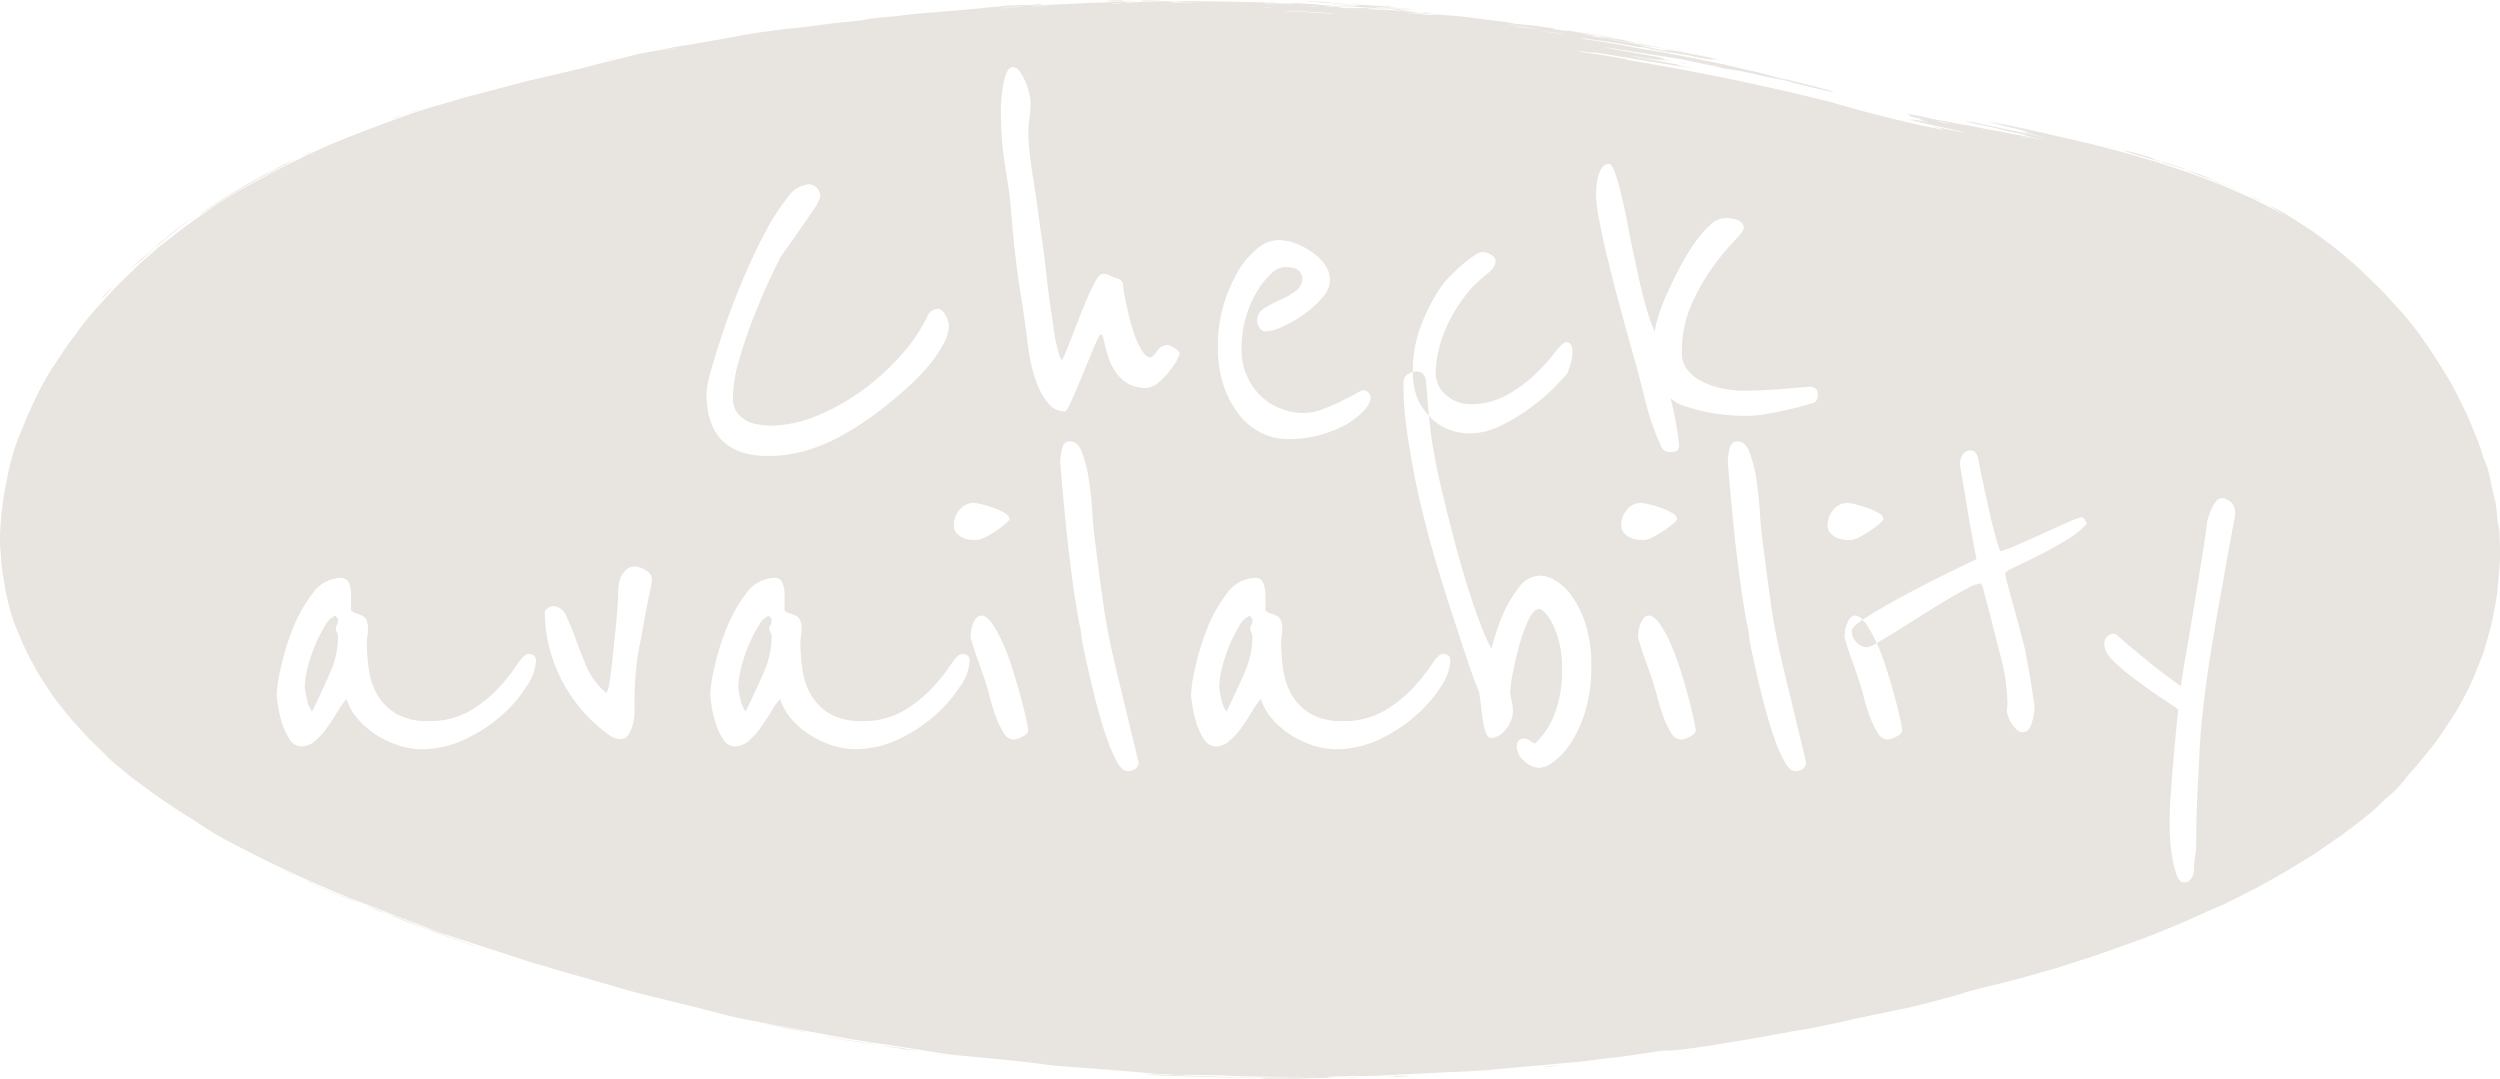<svg xmlns="http://www.w3.org/2000/svg" xmlns:xlink="http://www.w3.org/1999/xlink" width="138.805" height="59.893" viewBox="0 0 138.805 59.893">
  <defs>
    <clipPath id="clip-path">
      <rect id="Rectangle_121" data-name="Rectangle 121" width="138.805" height="59.893" transform="translate(0 0)" fill="#e8e5e0"/>
    </clipPath>
  </defs>
  <g id="Group_135" data-name="Group 135" transform="translate(4 10)">
    <g id="Group_134" data-name="Group 134" transform="translate(-4 -10)" clip-path="url(#clip-path)">
      <path id="Path_2879" data-name="Path 2879" d="M42.841,34.431a.166.166,0,0,0-.063-.141.134.134,0,0,1-.063-.109,1.075,1.075,0,0,0-.579.532,7.685,7.685,0,0,0-.564,1.1,8.193,8.193,0,0,0-.421,1.268,4.6,4.6,0,0,0-.158,1.048,3.4,3.4,0,0,0,.126.72,1.489,1.489,0,0,0,.282.657q.531-1.095.986-2.129a5.035,5.035,0,0,0,.454-2.034.462.462,0,0,0-.063-.234.416.416,0,0,1-.063-.2.383.383,0,0,1,.063-.219.444.444,0,0,0,.063-.251" fill="#e8e5e0"/>
      <path id="Path_2880" data-name="Path 2880" d="M138.78,29.722a2.435,2.435,0,0,0-.089-.671,1.271,1.271,0,0,1-.024-.157,1.816,1.816,0,0,1-.022-.214l0-.039c0-.03-.013-.188-.049-.483a1.931,1.931,0,0,0-.08-.414c-.063-.245-.137-.571-.241-1.067a5.188,5.188,0,0,0-.344-1.169,1.459,1.459,0,0,1-.107-.3,12.679,12.679,0,0,0-.5-1.332,13.447,13.447,0,0,0-.562-1.28,18.023,18.023,0,0,0-1.106-2.041c-.57-.929-1.032-1.581-1.386-2.083-.227-.3-.356-.465-.564-.714-.3-.384-.682-.765-1.212-1.352-.345-.4-.727-.733-1.073-1.074-.2-.191-.4-.4-.613-.582a25.651,25.651,0,0,0-2.123-1.7l-.05-.036c-.512-.38-.962-.632-1.394-.919-.258-.164-.441-.283-.641-.386s-.519-.25-1.076-.546a5.468,5.468,0,0,0-.6-.3c-.027-.007.184.1.5.267a4.464,4.464,0,0,1,.9.5c.056.035.062.043.238.14s.333.211.23.153-.378-.2-.663-.353l-.974-.5-1.7-.753c-.971-.384-1.872-.724-2.869-1.041-.416-.143-.81-.276-1.253-.4-.66-.191-1.328-.39-2-.562-.482-.127-.981-.268-1.469-.377l-3.107-.714-.706-.15-1.145-.238c-.511-.109-.46-.09-.2-.026l.6.149-.715-.143c-.42-.085-.356-.065-.065,0l1.159.273c.677.153,1.113.277.86.237-.47-.07-.217,0,.82.262.114.028.166.043.117.035l-.365-.077c-.481-.114-.749-.164-1.057-.225L111.018,7.1l-1.642-.354c-.349-.073-.438-.085-.16-.02.514.119.36.093.122.051-.154-.026-.27-.042-.066.009l.677.145c.59.118.913.193,1.172.264.165.044.4.1.791.176l.456.1c.187.044.186.049.128.041-.258-.033-.12,0,.749.207.1.024.253.062.17.044l-.946-.189c-.491-.1-.588-.121-.476-.086.06.018-.037,0-.221-.036l-.45-.1-.428-.1c-.2-.04-.045,0-.033,0s.347.091.017.027l-1.525-.3c-.258-.054-.5-.1-.313-.053.243.063-.03.011-.4-.069-.3-.063-.611-.13-.673-.135-.179-.018-.746-.125-1.732-.36-.173-.04-.386-.09-.422-.093s.164.044.3.077c.479.118.547.143.12.05-.291-.064-.335-.07-.307-.055.078.039.108.068.1.086s-.04.013.584.162c.321.077.246.064.115.039-.32-.06,0,.032-.162.008l.138.036c.432.107.348.1.264.087l-.393-.064c-.1-.012-.587-.115-.4-.06.3.087.084.05-.232-.01-.088-.017-.128-.023-.041,0l.334.081,1.681.378c.69.149.9.206,1.1.26.233.062-.1,0-.481-.081l-.9-.186c-.415-.087-.456-.089-.232-.03.359.094.478.137.439.146-.019,0,.066.032-.548-.107a3.124,3.124,0,0,0-.4-.077l.51.114-.16-.027c-1.9-.428-3.762-.882-5.552-1.419-3.721-.937-7.505-1.712-11.332-2.348-.035-.014-.125-.037.073-.01.089.012.028,0-.131-.03-.615-.112-1.13-.208-1.741-.292-.38-.056-.778-.113-.812-.129s-.218-.057.4.024c.27.036.523.066.352.034-.4-.076.051-.01.573.067l2.211.366,1.731.281a2.527,2.527,0,0,0,.265.04,3.238,3.238,0,0,1,.5.072c.19.034.218.031-.046-.022-.809-.151-.535-.108-.537-.119s-.038-.026-.208-.06L92,3.374l-.8-.141c-.308-.055-.524-.1-.584-.116a2.178,2.178,0,0,1,.408.057l.915.146c.309.052.244.036.046,0-.11-.021-.313-.057-.3-.059.328.054,1.157.2.241.027-.171-.033.006-.005.077,0l.306.043c.121.011.237.024.793.12.357.062.492.075.559.082a1.454,1.454,0,0,0-.25-.051,4.764,4.764,0,0,1-1.091-.213l-.091-.023c-.14-.032-.108-.034.034-.016.294.037.168.007-.52-.118l-1.28-.227-1.222-.224c-.225-.038-.036-.034.385.037l2.635.417c.5.08,1.215.191,1.521.263l.816.173.369.078c.814.181.818.182,1.183.236.316.046.708.123,1.4.275l.521.117,1.247.259c.164.052.415.12.785.212.548.138,1.672.4,1.719.394a2.45,2.45,0,0,0-.6-.193c-.177-.049-.3-.09-.763-.2l-1.02-.255c-.147-.039-.248-.061-.35-.081-.343-.067-.551-.124-.707-.17-.229-.064-.482-.149-1.053-.269L96.32,3.723c-.358-.086-.65-.161-1.611-.352L93,3.029l-.787-.14c-.547-.08-1.232-.207-1.678-.29-.763-.15-1.574-.279-2.334-.393a3,3,0,0,1-.456-.082,4.191,4.191,0,0,1,.564.062c.613.09,1.105.142,1.662.242l.651.115a2.636,2.636,0,0,0,.479.077c.025-.008.538.084.808.127l.469.084c.316.073.69.129,1.076.189L93.9,3.1a8.317,8.317,0,0,0,1.289.223,2.844,2.844,0,0,0-.658-.17,6.911,6.911,0,0,0,.948.167,3.793,3.793,0,0,0-.444-.1l-.477-.092-.865-.17c-.606-.11-.033-.021-.506-.109.3.071-1.466-.233-.425-.028.027,0,.018.006-.018,0a1.578,1.578,0,0,0-.359-.035,2.7,2.7,0,0,1-.307-.048l-1.017-.216.112.014c.285.04.278.032-.12-.045-.3-.056-.18-.041.108.006l2.216.362c.112.016.43.076.3.045l-.482-.086-.369-.06c-.3-.046-.524-.084-.767-.135l-.521-.1-.43-.076c-.191-.03-.178-.023-.086,0,.287.062-.073,0-.4-.053l-.585-.1-.7-.117c-.195-.036.167.007.4.048a4.529,4.529,0,0,0,.691.1l.142.022c.3.045.358.039.031-.024-.274-.053-.152-.044-.551-.114-.417-.072-.317-.043-.6-.084-.575-.074-.826-.1-.383-.021.062.011.11.021-.01.006l-.236-.035c-.194-.038-.683-.119-.374-.086.358.039-.036-.03-.2-.055-.721-.112-.377-.071-.108-.041.108.012.112.008.116,0l-.764-.115c-.223-.035-.374-.057-.411-.055a3.531,3.531,0,0,1-.451-.053c-.334-.05-.413-.069-.381-.072.014,0,.188.02-.084-.022s-.877-.13-.738-.119c.207.018.57.088.927.135.015-.009-.422-.071-.7-.114-.312-.048-.384-.052-.523-.063l-1.219-.114c.475.04-.115-.033-.105-.039.039-.021-.968-.132-1.477-.2-.474-.055-1.13-.154-1.772-.2L80.115.828c-.241-.031-.5-.057-1.036-.1A5.56,5.56,0,0,1,78.3.653c-.009,0,.055,0-.129-.019L77,.544c-.269-.018-.234-.01-.037.013.094.011.242.029.009.01L76.106.51c-.421-.033-.052-.023-.074-.034s.261.011.459.023a2.619,2.619,0,0,0,.419.015c.054,0,.229.011,0-.012A3.03,3.03,0,0,0,76.5.483L76.325.475a7.148,7.148,0,0,0-.81-.027,3.617,3.617,0,0,0-.389.007c.022.007-.252,0-.544-.019s-.188-.019-.2-.025.073-.017-.219-.035A2.769,2.769,0,0,1,73.5.311l.719.05.531.026c.148,0,.077,0-.09-.016L74.4.349c-.494-.038-1.259-.084-1.393-.11C72.474.206,72.3.194,72.285.184a3.388,3.388,0,0,0-.459,0,2.12,2.12,0,0,1-.3.01l-.32,0c-.2-.007-.3-.014-.333-.02s.018-.008-.018-.013a3.835,3.835,0,0,0-.391-.02L68.808.1,68.286.09,66.511.067c-.545-.007-.937,0-1,.009a.909.909,0,0,1-.188.017L65,.1c-.18,0-.247-.006-.189-.01L65.151.07c.1-.005-.041-.011-.28-.008-.608.005-1.31.016-1.5.043l-.7.039a1.647,1.647,0,0,1-.243,0,2.091,2.091,0,0,1,.4-.039c.175-.008.35-.015.188-.017L62.4.1l-.725.022L60.449.166l-3.118.14c-.122,0-.288.007.036-.011.616-.034.561-.039.493-.045s-.131-.008-.113-.018l-.454.035c-.184.012-.517.03-.473.021.161-.029-.8.025-1.041.026.087.024.087.014-.892.095l-.336.036c-.274.035-.812.082-1.319.124l-1.41.119c-.606.047-1.3.1-1.824.182-.165.022-.367.041-.484.049-.211.013-.61.055-.976.1-.336.041-.882.1-.459.073.126-.01.05,0-.129.025l-1.057.113c-.328.024-.65.061-1.261.144-.581.078-1.345.177-1.557.19-.234.015-.766.083-1.405.167l-.776.11c-.393.056-.556.09-.747.128-.4.08-.844.164-1.609.29l-.364.064c-.62.117-.66.124-1.276.213-.173.026-.3.046-.616.111l-1.136.224a10.318,10.318,0,0,0-1.413.31c.01,0,.028,0-.029.013-.63.133-.52.132-.969.23-.466.105-.727.179-.927.235-.408.116-1.546.378-2.791.668l-.851.2-2.06.544c-.389.108-.607.166-.736.193-.169.036-.49.116-1.054.29-.491.149-1.06.318-1.159.337l-.287.087c-.7.208-1.366.447-2,.68-.975.356-1.87.7-2.664,1.014l-.821.334-1.149.514c-.147.064-.3.132-.356.168-.157.087-.4.208-.714.355l-.473.234-1.436.772-.19.1a27.491,27.491,0,0,0-2.611,1.6l-.933.665c-.572.4-1.18.9-1.691,1.29l-.155.134c-.413.369-.912.78-1.246,1.132l-.714.688c-.373.384-.7.721-1.15,1.215-.133.162-.206.241-.242.278-.125.126-.406.465-.669.792-.181.244-.372.5-.569.772-.421.522-.839,1.221-1.179,1.706a17.123,17.123,0,0,0-1.083,2.009c-.177.4-.363.77-.555,1.283-.146.377-.278.652-.372.943a13.2,13.2,0,0,0-.4,1.391c-.015.08-.038.2-.063.326A19.009,19.009,0,0,0,0,29.7a8.022,8.022,0,0,0,.039,1.02A9.927,9.927,0,0,0,.17,31.954c.047.29.078.486.112.695a13.362,13.362,0,0,0,.5,1.92c.139.336.27.656.405.983a16.147,16.147,0,0,0,.752,1.507c.284.548.668,1.053.961,1.537.088.131.32.42.427.555.413.544.864,1.054,1.34,1.566l.291.317c.564.531.822.79.97.948a5.909,5.909,0,0,0,.595.535l.833.685c.268.2.524.384.954.7.474.368,1,.693,1.5,1.038l1.225.775c.181.127.464.31.639.417.2.129.536.321,1.018.586.777.4,1.516.787,2.475,1.252l.312.151c1.278.61,2.617,1.194,3.816,1.69l.759.291c.343.126.809.3,1.2.46.413.17.659.262,1.015.392l.744.277c.343.127.62.236.8.314.108.046.3.127.525.206l2.042.666,1.961.637c.543.179,1.065.355,1.5.481.318.085.566.154.8.232l.589.171,2.613.749,1.036.3.578.157,2.171.535.329.079.975.243,1.148.3.188.046c.856.221,1.814.379,2.609.538l2.761.515c.917.172,1.412.268,2.08.37l.56.092.383.058c.408.046.929.13,1.489.223l.338.052,1.616.254c.359.071,1.1.152,1.476.184l2.216.21c.529.048,1.63.175,2.072.237.281.039.62.088,1.061.116l2.623.2,2.187.18c.387.034.714.069,1.191.079a5.437,5.437,0,0,0,.929.014.479.479,0,0,1,.1,0l1.648.033c.41.01.495.02.653.03l.387.014,1.207.03.779.015,1.2,0,1.208,0a4.417,4.417,0,0,0,.909-.025c-.04-.006.045-.011.3-.015.441-.007.9-.019,1.3-.01h.446c.68-.013,1.439-.07,2.168-.1l1.548-.077c1.151-.058,2.269-.08,3.367-.2l1.1-.1,1.436-.123,2.013-.186.493-.05c.5-.07.869-.127,1.564-.195l.652-.083,1.221-.182.548-.079a2.5,2.5,0,0,1,.314-.029,2.863,2.863,0,0,0,.378-.031c.528-.063.426-.045.087.007-.28.042-.315.055-.1.034l.849-.106,1.16-.164,2.028-.329c.431-.071,1.279-.217,1.667-.3l1.122-.2c.386-.066.726-.113,1.082-.191.68-.138,1.384-.273,2.116-.449l.828-.177,2.44-.509.46-.111c1.091-.276,2.114-.554,2.488-.675.3-.1.813-.237,1.575-.421,1.14-.262,2.507-.663,3.584-.971l.129-.041c.811-.261,1.718-.534,2.517-.825l1.067-.373,1.246-.458c.747-.272,1.519-.616,2.155-.877l1.592-.713c.182-.083.359-.158.378-.16.062-.007.5-.225,1.037-.5.954-.464,1.938-1.027,2.838-1.547l1.425-.88,1.39-.964c.267-.193.457-.352.481-.358s.36-.266.679-.516l.481-.384c.351-.3.433-.388.529-.485s.219-.219.519-.48a5.018,5.018,0,0,0,.607-.589c.271-.3.47-.515.293-.345-.1.1-.063.051.112-.14s.288-.317-.017,0c-.216.223-.132.127.017-.036.2-.23.487-.5.675-.752.4-.506.81-.962,1.152-1.481l.662-.991a15.91,15.91,0,0,0,.915-1.639c.3-.582.5-1.2.77-1.823.149-.436.313-1.037.446-1.548.057-.189.089-.394.116-.515.07-.378.21-.991.273-1.56.06-.819.147-1.526.136-1.732.012-.173,0-.679-.021-1.3M107.67,6.762c-.107-.032.142.015-.1-.046-.091-.023.032,0,.167.03l.348.079c.463.116.348.1-.42-.063m-8.6-2.334a1.857,1.857,0,0,1,.222.056c-.041,0-.216-.043-.43-.093-.1-.023-.17-.043-.17-.043s.185.035.378.08m-3.76-.766a1.883,1.883,0,0,1,.271.062,3.657,3.657,0,0,1-.362-.064c-.176-.036-.284-.065-.284-.065s.146.021.375.067M29.241,38.109a7.5,7.5,0,0,1-1.393,1.612,8.442,8.442,0,0,1-2.035,1.331,5.576,5.576,0,0,1-2.41.547,4.151,4.151,0,0,1-1.19-.187,5.3,5.3,0,0,1-1.221-.548,4.757,4.757,0,0,1-1.064-.876,3.28,3.28,0,0,1-.688-1.174,3.482,3.482,0,0,0-.454.626c-.177.292-.371.59-.579.892a4.173,4.173,0,0,1-.689.782,1.173,1.173,0,0,1-.782.329.778.778,0,0,1-.673-.423,3.8,3.8,0,0,1-.423-.938,6.236,6.236,0,0,1-.219-.986c-.042-.313-.062-.491-.062-.533a8.556,8.556,0,0,1,.218-1.424,13.846,13.846,0,0,1,.658-2.175,8.048,8.048,0,0,1,1.111-2,1.961,1.961,0,0,1,1.581-.877.437.437,0,0,1,.454.3,1.693,1.693,0,0,1,.11.579V33.9a.9.9,0,0,0,.328.172,1.411,1.411,0,0,1,.313.125.54.54,0,0,1,.219.234,1.2,1.2,0,0,1,.078.5,2.283,2.283,0,0,1-.031.392,1.836,1.836,0,0,0-.032.328,10.152,10.152,0,0,0,.125,1.6,3.773,3.773,0,0,0,.5,1.392,2.958,2.958,0,0,0,1.034,1,3.405,3.405,0,0,0,1.753.392,4.421,4.421,0,0,0,2.332-.579,7.215,7.215,0,0,0,1.595-1.283,10.133,10.133,0,0,0,1.018-1.285q.375-.578.626-.578a.36.36,0,0,1,.407.407,2.813,2.813,0,0,1-.516,1.392m6.807-5.086q-.156.722-.313,1.628-.094.532-.3,1.58a18.135,18.135,0,0,0-.2,3.178c0,.042-.006.151-.016.328a2.671,2.671,0,0,1-.1.548,1.781,1.781,0,0,1-.234.517.528.528,0,0,1-.47.234,1.1,1.1,0,0,1-.626-.25,8.532,8.532,0,0,1-1.439-1.315,8.38,8.38,0,0,1-1.127-1.643,8.5,8.5,0,0,1-.72-1.862,7.812,7.812,0,0,1-.251-1.972c0-.083.058-.162.173-.235a.563.563,0,0,1,.266-.11.814.814,0,0,1,.735.532,11.551,11.551,0,0,1,.532,1.284q.266.751.626,1.581a3.79,3.79,0,0,0,1.08,1.424,1.2,1.2,0,0,0,.156-.47c.042-.23.074-.427.094-.6.021-.145.052-.433.1-.86s.088-.882.141-1.362.093-.939.125-1.378.046-.74.046-.907a3.578,3.578,0,0,1,.032-.438,1.429,1.429,0,0,1,.14-.47,1.192,1.192,0,0,1,.3-.375.759.759,0,0,1,.5-.157,1.384,1.384,0,0,1,.532.2.613.613,0,0,1,.375.548,7.907,7.907,0,0,1-.156.813m.809-30.2.283-.081.322-.066c.128-.023.209-.033.165-.024l-.77.171M85.482,1.7l.7.094c.25.034.62.082.708.1a5.122,5.122,0,0,1-.581-.068l-.6-.085-.347-.053c-.066-.013-.021-.011.126.009m-.275-.116c.106.019.2.037-.069.01L83.92,1.469l.459.023a3.014,3.014,0,0,1,.39.034l.438.056m-.88-.18c.139.016.29.037.263.036-.109,0-.569-.058-.891-.092.1,0,.194.006.628.056M78.555.731l.4.016.9.065.6.058c.17.017.2.023-.014.007A5.666,5.666,0,0,0,79.45.828a2.29,2.29,0,0,1-.481-.034c-.286-.03-.839-.066-.9-.085-.031-.01.315.014.486.022M73.063.339a1.287,1.287,0,0,1,.179.015,1.5,1.5,0,0,1-.266,0A1.066,1.066,0,0,1,72.77.338a1.48,1.48,0,0,1,.293,0M72,.624c.57.013,1.134.068,1.695.1.417.028.515.041.29.037s-.619-.028-.879-.049C72.741.683,72.4.656,71.852.645a4.332,4.332,0,0,1-.529-.031c.081-.007.288,0,.679.01M70.531.2c.379.011.279.018.459.027-.045.005-.265,0-.428-.006A2.787,2.787,0,0,1,70.167.2a2.66,2.66,0,0,1,.364,0M70.359.41a1.086,1.086,0,0,1,.251.015,2.152,2.152,0,0,1-.283,0,1.386,1.386,0,0,1-.216-.013,1.322,1.322,0,0,1,.248,0M67.927,16.964a8.147,8.147,0,0,1,.8-1.878,4.617,4.617,0,0,1,1.08-1.283,1.884,1.884,0,0,1,1.158-.47,2.762,2.762,0,0,1,1.018.2,4.126,4.126,0,0,1,.938.516,2.679,2.679,0,0,1,.673.7,1.46,1.46,0,0,1,.251.8,1.529,1.529,0,0,1-.423.971,5.413,5.413,0,0,1-1.017.923,6.947,6.947,0,0,1-1.19.689,2.5,2.5,0,0,1-.938.266.417.417,0,0,1-.329-.173.642.642,0,0,1-.141-.422.776.776,0,0,1,.392-.688,6.05,6.05,0,0,1,.86-.454,4.612,4.612,0,0,0,.861-.486.908.908,0,0,0,.391-.782.975.975,0,0,0-.156-.313q-.158-.251-.845-.25a1.173,1.173,0,0,0-.721.359,4.307,4.307,0,0,0-.782.971,6.139,6.139,0,0,0-.626,1.439,6.211,6.211,0,0,0-.25,1.8,3.539,3.539,0,0,0,.3,1.472,3.59,3.59,0,0,0,.766,1.111,3.357,3.357,0,0,0,1.1.7,3.427,3.427,0,0,0,1.283.25,2.925,2.925,0,0,0,1.018-.2q.547-.2,1.033-.438c.323-.157.605-.3.845-.439a1.456,1.456,0,0,1,.454-.2.323.323,0,0,1,.2.094.445.445,0,0,1,.173.376,1.151,1.151,0,0,1-.282.563,3.58,3.58,0,0,1-.408.406,4.173,4.173,0,0,1-.844.564,6.789,6.789,0,0,1-1.3.5,6.591,6.591,0,0,1-1.8.22,3.247,3.247,0,0,1-1.408-.329,3.573,3.573,0,0,1-1.221-.971,5.273,5.273,0,0,1-.877-1.6,6.612,6.612,0,0,1-.344-2.238,8.053,8.053,0,0,1,.313-2.285M61.909.176l.144,0c.086.005.289.007.059.02L61.878.2c-.247,0-.117-.012.031-.024M58,.31a1.019,1.019,0,0,1,.2,0,4.31,4.31,0,0,1-.5.039c-.193.01-.5.028-.477.02.045-.011.567-.036.782-.054m-2.037.1h0l.029,0a1.33,1.33,0,0,0,.239-.03,2.732,2.732,0,0,1,.3-.022c.2-.01.238-.009.225,0-.043.013-.347.033-.761.056h-.025c.051.008.284,0-.016.032-.063-.007-.734.019.016-.032M39.507,20.47q.282-1,.72-2.286t1.033-2.691q.594-1.409,1.221-2.582a12.083,12.083,0,0,1,1.236-1.926,1.628,1.628,0,0,1,1.143-.751.617.617,0,0,1,.516.219.746.746,0,0,1,.172.47,3.025,3.025,0,0,1-.438.8q-.408.611-.845,1.237c-.042.062-.115.167-.22.312l-.312.439q-.187.251-.376.532-.125.219-.548,1.111t-.892,2.066q-.469,1.173-.844,2.441a7.912,7.912,0,0,0-.376,2.207,1.378,1.378,0,0,0,.234.845,1.529,1.529,0,0,0,.563.47,2.287,2.287,0,0,0,.689.2,5.076,5.076,0,0,0,.641.047,6.648,6.648,0,0,0,2.458-.517,11.874,11.874,0,0,0,2.489-1.361,13.431,13.431,0,0,0,2.19-1.956,9.582,9.582,0,0,0,1.566-2.3.636.636,0,0,1,.265-.281.656.656,0,0,1,.267-.063c.167,0,.312.114.437.344a1.261,1.261,0,0,1,.189.563,2.014,2.014,0,0,1-.236.909,6.44,6.44,0,0,1-.579.938,8.6,8.6,0,0,1-.751.893c-.271.281-.521.527-.751.735q-.844.751-1.737,1.424a15.963,15.963,0,0,1-1.847,1.2,10.053,10.053,0,0,1-1.987.846,7.428,7.428,0,0,1-2.16.312q-3.411,0-3.412-3.506a6.352,6.352,0,0,1,.282-1.345m13.8,17.639a7.5,7.5,0,0,1-1.393,1.612,8.422,8.422,0,0,1-2.035,1.331,5.573,5.573,0,0,1-2.41.547,4.151,4.151,0,0,1-1.19-.187,5.273,5.273,0,0,1-1.22-.548A4.762,4.762,0,0,1,44,39.988a3.28,3.28,0,0,1-.688-1.174,3.438,3.438,0,0,0-.453.626q-.267.438-.579.892a4.177,4.177,0,0,1-.69.782,1.173,1.173,0,0,1-.782.329.778.778,0,0,1-.673-.423,3.834,3.834,0,0,1-.423-.938,6.349,6.349,0,0,1-.219-.986c-.042-.313-.062-.491-.062-.533a8.483,8.483,0,0,1,.219-1.424,13.733,13.733,0,0,1,.657-2.175,8.048,8.048,0,0,1,1.111-2A1.962,1.962,0,0,1,43,32.084a.437.437,0,0,1,.454.3,1.669,1.669,0,0,1,.11.579V33.9a.9.9,0,0,0,.328.172,1.392,1.392,0,0,1,.313.125.54.54,0,0,1,.219.234,1.2,1.2,0,0,1,.078.5,2.187,2.187,0,0,1-.031.392,1.928,1.928,0,0,0-.031.328,10.151,10.151,0,0,0,.125,1.6,3.773,3.773,0,0,0,.5,1.392,2.955,2.955,0,0,0,1.033,1,3.405,3.405,0,0,0,1.753.392,4.421,4.421,0,0,0,2.332-.579,7.221,7.221,0,0,0,1.6-1.283,10.207,10.207,0,0,0,1.017-1.285q.375-.578.626-.578a.36.36,0,0,1,.407.407,2.8,2.8,0,0,1-.516,1.392m.156-8.247a1.1,1.1,0,0,1-.36-.266.646.646,0,0,1-.157-.454,1.311,1.311,0,0,1,.314-.83.992.992,0,0,1,.813-.39A2.487,2.487,0,0,1,54.5,28a6.217,6.217,0,0,1,.673.2,3.727,3.727,0,0,1,.61.282c.177.1.266.219.266.344,0,.042-.073.125-.219.25a5.945,5.945,0,0,1-.516.392,5.426,5.426,0,0,1-.611.36,1.218,1.218,0,0,1-.5.156c-.084,0-.193,0-.328-.016a1.165,1.165,0,0,1-.407-.109m3.286,11.049a1.313,1.313,0,0,1-.484.156.693.693,0,0,1-.564-.406,4.82,4.82,0,0,1-.438-.94c-.125-.354-.231-.693-.314-1.017s-.145-.547-.187-.673c-.063-.208-.147-.458-.25-.751s-.2-.573-.3-.845-.172-.511-.234-.719a3.175,3.175,0,0,1-.094-.345,1.926,1.926,0,0,1,.172-.814q.171-.376.423-.376c.187,0,.385.147.594.439a6.39,6.39,0,0,1,.611,1.111,14.387,14.387,0,0,1,.547,1.471q.25.8.438,1.5t.3,1.222a5.167,5.167,0,0,1,.109.61c0,.145-.109.27-.329.375m6.277,1.784a.771.771,0,0,1-.439.125c-.187,0-.381-.177-.579-.532a8.433,8.433,0,0,1-.579-1.346q-.282-.813-.532-1.768t-.439-1.785c-.125-.552-.223-1.016-.3-1.392s-.109-.584-.109-.626a5,5,0,0,0-.109-.657c-.075-.355-.168-.909-.283-1.66s-.24-1.726-.376-2.926-.276-2.687-.422-4.46a3.621,3.621,0,0,1,.094-.72c.063-.292.208-.438.439-.438q.438,0,.673.594a7.2,7.2,0,0,1,.375,1.471q.141.877.2,1.831t.156,1.675q.125,1,.234,1.815t.22,1.613c.072.532.167,1.09.281,1.674s.256,1.232.423,1.941l1.252,5.195a.42.42,0,0,1-.187.376M65.346,20a4.386,4.386,0,0,1-.454.657,4.137,4.137,0,0,1-.61.61,1.03,1.03,0,0,1-.642.267,1.912,1.912,0,0,1-1.065-.267,2.266,2.266,0,0,1-.672-.672,3.29,3.29,0,0,1-.408-.892q-.139-.484-.234-.924c-.042-.145-.084-.219-.125-.219-.062,0-.188.225-.376.673s-.392.94-.61,1.471-.428,1.023-.626,1.472-.329.672-.392.672a1.184,1.184,0,0,1-.954-.485,3.868,3.868,0,0,1-.626-1.127,8.031,8.031,0,0,1-.36-1.314q-.125-.674-.157-1.049-.093-.844-.407-2.817T56.1,11.267c-.042-.4-.089-.755-.141-1.08s-.109-.683-.172-1.08-.115-.844-.156-1.345-.063-1.117-.063-1.847c0-.042.01-.177.031-.407s.053-.48.095-.751a2.757,2.757,0,0,1,.2-.72c.094-.209.2-.314.329-.314a.516.516,0,0,1,.406.267,3.064,3.064,0,0,1,.329.61,3.637,3.637,0,0,1,.2.658,2.618,2.618,0,0,1,.063.438,5.719,5.719,0,0,1-.063.876,4.936,4.936,0,0,0-.062.751,11.431,11.431,0,0,0,.078,1.19q.078.72.2,1.471t.22,1.455q.093.705.156,1.143,0,.031.063.438t.14,1.017q.08.611.158,1.315c.051.469.109.929.171,1.377s.12.845.172,1.19.089.59.11.735a1.074,1.074,0,0,0,.047.267c.032.114.063.245.094.39a3.641,3.641,0,0,0,.11.408.7.7,0,0,0,.156.281q.188-.375.485-1.158t.626-1.6q.328-.815.626-1.425c.2-.406.37-.61.517-.61a.781.781,0,0,1,.407.094,1.489,1.489,0,0,0,.406.157c.209.083.314.193.314.328a2.247,2.247,0,0,0,.062.485c.041.251.11.579.2.987s.2.8.329,1.189a4.529,4.529,0,0,0,.438.985q.25.408.5.408.125,0,.345-.329a.759.759,0,0,1,.594-.36.613.613,0,0,1,.219.078,1.852,1.852,0,0,1,.314.2c.1.106.156.168.156.189a1.443,1.443,0,0,1-.172.375M65.826.134c-.072.006-.243.007-.477.006-.275,0-.36-.007-.333-.013l.171-.019.162,0c.135.015.464.013.824.009l.509,0c.189.007-.18.007-.347.01l-.509.011M80.01,38.109a7.5,7.5,0,0,1-1.393,1.612,8.422,8.422,0,0,1-2.035,1.331,5.573,5.573,0,0,1-2.41.547,4.145,4.145,0,0,1-1.189-.187,5.279,5.279,0,0,1-1.221-.548,4.757,4.757,0,0,1-1.064-.876,3.282,3.282,0,0,1-.689-1.174,3.487,3.487,0,0,0-.453.626q-.267.438-.579.892a4.177,4.177,0,0,1-.69.782,1.171,1.171,0,0,1-.782.329.779.779,0,0,1-.673-.423,3.871,3.871,0,0,1-.423-.938,6.342,6.342,0,0,1-.218-.986c-.042-.313-.063-.491-.063-.533a8.483,8.483,0,0,1,.219-1.424A13.733,13.733,0,0,1,67,34.964a8.019,8.019,0,0,1,1.112-2,1.959,1.959,0,0,1,1.581-.877.439.439,0,0,1,.454.3,1.691,1.691,0,0,1,.109.579V33.9a.91.91,0,0,0,.328.172,1.419,1.419,0,0,1,.314.125.538.538,0,0,1,.218.234,1.2,1.2,0,0,1,.079.5,2.18,2.18,0,0,1-.032.392,1.928,1.928,0,0,0-.031.328,10.151,10.151,0,0,0,.125,1.6,3.773,3.773,0,0,0,.5,1.392,2.964,2.964,0,0,0,1.033,1,3.41,3.41,0,0,0,1.753.392,4.42,4.42,0,0,0,2.332-.579,7.221,7.221,0,0,0,1.6-1.283,10.116,10.116,0,0,0,1.017-1.285q.375-.578.626-.578a.36.36,0,0,1,.408.407,2.807,2.807,0,0,1-.517,1.392m8.013,1.362a6.86,6.86,0,0,1-.8,1.769,3.981,3.981,0,0,1-.955,1.048,1.514,1.514,0,0,1-.8.345,1.216,1.216,0,0,1-.846-.392,1.08,1.08,0,0,1-.406-.735c0-.333.135-.5.406-.5a.553.553,0,0,1,.314.109,2.155,2.155,0,0,0,.281.173,4.293,4.293,0,0,0,1.018-1.441A6.7,6.7,0,0,0,86.724,37a5.291,5.291,0,0,0-.517-2.348,2.4,2.4,0,0,0-.423-.626c-.146-.146-.25-.22-.312-.22q-.313,0-.61.626a8.545,8.545,0,0,0-.517,1.425q-.219.8-.36,1.565a7.045,7.045,0,0,0-.141,1.049c.021.125.042.24.063.344s.042.209.062.313a1.6,1.6,0,0,1-.375,1.377,1.1,1.1,0,0,1-.783.469c-.125,0-.225-.087-.3-.265a3,3,0,0,1-.173-.673c-.042-.272-.078-.553-.109-.846s-.068-.552-.11-.782q-.25-.564-.657-1.784t-.86-2.613q-.455-1.393-.846-2.708t-.579-2.1q-.438-1.691-.673-2.958t-.376-2.223c-.094-.636-.15-1.183-.172-1.643s-.031-.845-.031-1.159a.5.5,0,0,1,.235-.437.915.915,0,0,1,.282-.129,7.086,7.086,0,0,1,.5-2.69,10.334,10.334,0,0,1,1-1.941,4.085,4.085,0,0,1,.579-.7q.358-.36.7-.658a5.529,5.529,0,0,1,.641-.484,1,1,0,0,1,.423-.189.917.917,0,0,1,.517.157c.156.1.234.208.234.313a.651.651,0,0,1-.14.423,2.708,2.708,0,0,1-.392.375q-.25.2-.6.532a5.989,5.989,0,0,0-.719.861,7.765,7.765,0,0,0-1.112,2.112,6.111,6.111,0,0,0-.36,1.894,1.577,1.577,0,0,0,.61,1.3,2.018,2.018,0,0,0,1.269.484,4.15,4.15,0,0,0,2.112-.532A7.608,7.608,0,0,0,85.3,20.721a12.329,12.329,0,0,0,1.064-1.19Q86.77,19,86.957,19q.345,0,.345.532a2.326,2.326,0,0,1-.094.642,4.841,4.841,0,0,1-.187.548c-.042.062-.236.276-.579.641A11.2,11.2,0,0,1,85.157,22.5a10.621,10.621,0,0,1-1.72,1.08,4.037,4.037,0,0,1-1.831.485,3.309,3.309,0,0,1-1.08-.187,2.94,2.94,0,0,1-1.018-.611c-.062-.056-.112-.127-.17-.189.027.264.056.544.093.864.042.356.12.845.234,1.471s.266,1.326.454,2.1.391,1.582.611,2.426.448,1.655.688,2.426.48,1.481.72,2.128a11.478,11.478,0,0,0,.673,1.534,12.26,12.26,0,0,1,.688-2.034,7.043,7.043,0,0,1,.846-1.394,1.5,1.5,0,0,1,1.221-.641,1.741,1.741,0,0,1,.751.251,2.979,2.979,0,0,1,.924.844,5.519,5.519,0,0,1,.782,1.566A7.5,7.5,0,0,1,88.351,37a8.43,8.43,0,0,1-.328,2.472M112.355,7.605a2.638,2.638,0,0,1,.326.082.841.841,0,0,1-.159-.029,2.859,2.859,0,0,1-.33-.082.65.65,0,0,1,.163.029M90.527,29.862a1.109,1.109,0,0,1-.361-.266.65.65,0,0,1-.156-.454,1.311,1.311,0,0,1,.314-.83.992.992,0,0,1,.813-.39A2.521,2.521,0,0,1,91.56,28a6.286,6.286,0,0,1,.673.2,3.807,3.807,0,0,1,.61.282c.177.1.266.219.266.344,0,.042-.074.125-.219.25a5.972,5.972,0,0,1-.517.392,5.414,5.414,0,0,1-.61.36,1.218,1.218,0,0,1-.5.156c-.084,0-.193,0-.328-.016a1.154,1.154,0,0,1-.407-.109m3.286,11.049a1.311,1.311,0,0,1-.485.156.691.691,0,0,1-.563-.406,4.821,4.821,0,0,1-.439-.94q-.187-.531-.313-1.017t-.188-.673c-.062-.208-.146-.458-.25-.751s-.2-.573-.3-.845-.172-.511-.235-.719a3.479,3.479,0,0,1-.094-.345,1.926,1.926,0,0,1,.172-.814c.115-.251.255-.376.423-.376.188,0,.386.147.6.439a6.392,6.392,0,0,1,.61,1.111A14.156,14.156,0,0,1,93.3,37.2q.25.8.439,1.5t.3,1.222a5.165,5.165,0,0,1,.109.61c0,.145-.109.27-.329.375m6.276,1.784a.768.768,0,0,1-.438.125q-.282,0-.579-.532a8.428,8.428,0,0,1-.58-1.346q-.28-.813-.532-1.768t-.438-1.785q-.187-.828-.3-1.392c-.073-.376-.109-.584-.109-.626a5.081,5.081,0,0,0-.11-.657q-.111-.532-.282-1.66t-.376-2.926q-.2-1.8-.422-4.46a3.548,3.548,0,0,1,.094-.72q.093-.438.438-.438.438,0,.673.594a7.2,7.2,0,0,1,.375,1.471q.143.877.2,1.831t.156,1.675q.125,1,.235,1.815t.22,1.613c.072.532.167,1.09.281,1.674s.256,1.232.423,1.941l1.252,5.195a.421.421,0,0,1-.188.376m.766-20.457a.481.481,0,0,1-.313.172c-.187.062-.423.131-.7.2s-.59.146-.924.219-.673.136-1.016.187a6.305,6.305,0,0,1-.955.078c-.356,0-.746-.02-1.174-.062a9.106,9.106,0,0,1-1.236-.2,10.419,10.419,0,0,1-1.081-.313,1.661,1.661,0,0,1-.7-.423c.1.439.2.876.282,1.315s.146.876.188,1.314a.448.448,0,0,1-.078.267c-.053.073-.193.109-.423.109a.611.611,0,0,1-.3-.078.593.593,0,0,1-.234-.329q-.282-.625-.47-1.174t-.328-1.111q-.141-.562-.3-1.189t-.375-1.377q-.345-1.221-.721-2.614t-.688-2.661q-.313-1.268-.5-2.253a8.731,8.731,0,0,1-.188-1.393c0-.125.005-.292.016-.5a3.06,3.06,0,0,1,.094-.611,1.564,1.564,0,0,1,.22-.5.448.448,0,0,1,.39-.2c.105,0,.214.162.329.486a10.884,10.884,0,0,1,.313,1.064q.143.579.251,1.1c.072.343.109.526.109.548q.125.689.3,1.517T91,15.493q.188.844.408,1.612a8.448,8.448,0,0,0,.469,1.3,4.951,4.951,0,0,1,.219-.908,11.339,11.339,0,0,1,.5-1.283q.312-.688.7-1.424a12.213,12.213,0,0,1,.814-1.331,5.746,5.746,0,0,1,.845-.97,1.24,1.24,0,0,1,.8-.376,1.6,1.6,0,0,1,.829.156.451.451,0,0,1,.236.376q0,.188-.533.736A14,14,0,0,0,95.1,14.82a11.039,11.039,0,0,0-1.189,2.1,6.539,6.539,0,0,0-.533,2.677,1.474,1.474,0,0,0,.3.922,2.243,2.243,0,0,0,.782.642,4.639,4.639,0,0,0,1.1.392,5.387,5.387,0,0,0,1.2.14c.355,0,.74-.01,1.158-.031s.808-.047,1.173-.078.679-.058.94-.078.423-.032.485-.032a.457.457,0,0,1,.281.094.368.368,0,0,1,.126.313.758.758,0,0,1-.063.36m1.128,7.624a1.109,1.109,0,0,1-.361-.266.65.65,0,0,1-.156-.454,1.311,1.311,0,0,1,.314-.83.992.992,0,0,1,.813-.39,2.5,2.5,0,0,1,.423.078,6.286,6.286,0,0,1,.673.2,3.807,3.807,0,0,1,.61.282c.177.1.266.219.266.344,0,.042-.074.125-.219.25a5.972,5.972,0,0,1-.517.392,5.415,5.415,0,0,1-.61.36,1.218,1.218,0,0,1-.5.156c-.084,0-.193,0-.328-.016a1.153,1.153,0,0,1-.407-.109M114.706,30q-.751.453-1.5.829t-1.314.641c-.375.178-.564.3-.564.361a3.614,3.614,0,0,0,.126.563q.125.471.3,1.112t.361,1.33q.188.688.312,1.22c.042.209.094.481.156.814s.121.669.173,1,.1.632.141.892.062.4.062.422a3.256,3.256,0,0,1-.156.971q-.156.5-.5.5a.48.48,0,0,1-.345-.157,1.924,1.924,0,0,1-.281-.36,1.819,1.819,0,0,1-.187-.391,1,1,0,0,1-.064-.282,1.414,1.414,0,0,1,.017-.188,2.371,2.371,0,0,0,.015-.281,11.377,11.377,0,0,0-.188-1.722q-.063-.344-.25-1.064t-.376-1.471q-.219-.876-.5-1.909a1.467,1.467,0,0,0-.156-.439,1.959,1.959,0,0,0-.736.266q-.516.267-1.173.658t-1.377.845q-.722.455-1.347.845t-1.079.657c-.031.018-.046.024-.074.04l.011.023a14.156,14.156,0,0,1,.547,1.471q.25.8.439,1.5t.3,1.222a5.167,5.167,0,0,1,.109.61c0,.145-.109.27-.329.375a1.311,1.311,0,0,1-.485.156.691.691,0,0,1-.563-.406,4.82,4.82,0,0,1-.438-.94c-.125-.354-.231-.693-.314-1.017s-.145-.547-.187-.673c-.063-.208-.147-.458-.25-.751s-.2-.573-.3-.845-.172-.511-.235-.719a3.3,3.3,0,0,1-.093-.345,1.925,1.925,0,0,1,.171-.814c.115-.251.255-.376.423-.376a.656.656,0,0,1,.412.242c.331-.225.726-.471,1.2-.743q.767-.438,1.659-.907t1.659-.845q.767-.375,1.8-.876-.284-1.44-.47-2.567-.156-.971-.3-1.784c-.094-.543-.14-.835-.14-.877a.931.931,0,0,1,.171-.61.506.506,0,0,1,.392-.2q.345,0,.439.469.344,1.689.641,3.005a20.794,20.794,0,0,0,.579,2.128,6.419,6.419,0,0,0,.97-.36q.688-.3,1.44-.642t1.362-.61a3.673,3.673,0,0,1,.7-.266c.125,0,.2.042.235.125a1.042,1.042,0,0,0,.11.219,4.831,4.831,0,0,1-1.159.924m8.639,2.739q-.156.844-.313,1.769t-.3,1.815q-.141.893-.251,1.689c-.074.533-.13,1.018-.172,1.456q-.126,1-.188,2.286T122,44.2q-.063,1.345-.062,2.723a3.516,3.516,0,0,1-.063.626,3.81,3.81,0,0,0-.062.688.961.961,0,0,1-.141.532.469.469,0,0,1-.423.22c-.167,0-.3-.131-.39-.391a5.662,5.662,0,0,1-.236-.909,8.83,8.83,0,0,1-.125-1.032q-.032-.517-.031-.736v-.611c0-.239.016-.594.047-1.063s.078-1.085.141-1.847.156-1.758.282-2.989a2.162,2.162,0,0,0-.423-.313q-.421-.282-1.033-.705t-1.252-.923a9.316,9.316,0,0,1-1.08-.97,1.534,1.534,0,0,1-.188-.282,1.054,1.054,0,0,1-.125-.533.505.505,0,0,1,.157-.328.462.462,0,0,1,.344-.172.363.363,0,0,1,.25.125q.72.627,1.659,1.393t1.847,1.393c.042-.375.13-.95.266-1.721s.276-1.6.423-2.489.287-1.747.422-2.582.235-1.5.3-2a2.145,2.145,0,0,1,.063-.408,2.978,2.978,0,0,1,.188-.563,2.327,2.327,0,0,1,.282-.485.441.441,0,0,1,.344-.2,1.227,1.227,0,0,1,.406.172c.209.116.314.371.314.768q-.408,2.158-.751,4.163" fill="#e8e5e0"/>
      <path id="Path_2881" data-name="Path 2881" d="M69.54,34.431a.166.166,0,0,0-.063-.141.134.134,0,0,1-.063-.109,1.075,1.075,0,0,0-.579.532,7.685,7.685,0,0,0-.564,1.1,8.193,8.193,0,0,0-.421,1.268,4.6,4.6,0,0,0-.158,1.048,3.4,3.4,0,0,0,.126.72,1.489,1.489,0,0,0,.282.657q.531-1.095.986-2.129a5.035,5.035,0,0,0,.454-2.034.462.462,0,0,0-.063-.234.416.416,0,0,1-.063-.2.383.383,0,0,1,.063-.219.444.444,0,0,0,.063-.251" fill="#e8e5e0"/>
      <path id="Path_2882" data-name="Path 2882" d="M18.77,34.431a.166.166,0,0,0-.063-.141.134.134,0,0,1-.063-.109,1.075,1.075,0,0,0-.579.532,7.686,7.686,0,0,0-.564,1.1,8.193,8.193,0,0,0-.421,1.268,4.6,4.6,0,0,0-.158,1.048,3.4,3.4,0,0,0,.126.72,1.489,1.489,0,0,0,.282.657q.531-1.095.986-2.129a5.035,5.035,0,0,0,.454-2.034.462.462,0,0,0-.063-.234.416.416,0,0,1-.063-.2.383.383,0,0,1,.063-.219.444.444,0,0,0,.063-.251" fill="#e8e5e0"/>
      <path id="Path_2883" data-name="Path 2883" d="M73.634,59.811l.892-.021.217-.006c.135-.007.071-.016-.167-.012l-1.451.017-1.771.027-1.4.019c-.054,0-.185.005-.392,0l-.977-.021-.316-.009-1.279-.051L65.439,59.7c-.455-.02-.892-.011-1.36-.053l-.661-.037c-.221-.007.2.022.278.032l.219.027a6.839,6.839,0,0,0,.842.054l2.838.086,2.015.048a2.263,2.263,0,0,1,.285,0,1.386,1.386,0,0,1,.269.018c-.1,0,.027.031.6.014h1.027l2.294-.053c.082,0,.1-.005,0-.007a3.057,3.057,0,0,1-.451-.016" fill="#e8e5e0"/>
      <path id="Path_2884" data-name="Path 2884" d="M73.976.2a1.271,1.271,0,0,0,.247.024c.253.016.262.011.338.012.249,0,.433.013.752.042.171.015.238.025.161.027-.122,0-.267,0-.2.019a3.518,3.518,0,0,1-.451-.011c-1.013-.057-.307,0-.217.006.063.008.211.02.066.017a2.024,2.024,0,0,0-.261-.007l.481.028L75.4.389c.936.063,1.318.076,1.481.074.041,0-.062-.018.27.011.261.024.291.035.215.034-.154,0,.191.038.294.057l.479.048c.314.026.14,0,.1,0-.152-.026-.771-.092-.015-.04.013,0,0,0-.023,0l-.814-.1C77.083.429,76.9.4,76.815.383L78.027.5c.12.015.381.031.381.031a2.067,2.067,0,0,0-.443-.055c-.687-.063-.973-.1-.7-.093.059,0,.131,0,0-.009L76.9.348,76.309.316l-1.656-.1c-.716-.04-.779-.036-.677-.017m2.332.2a2.317,2.317,0,0,1,.384,0,1.678,1.678,0,0,1,.3.035,3.144,3.144,0,0,1-.427-.017A1.1,1.1,0,0,1,76.308.4" fill="#e8e5e0"/>
      <path id="Path_2885" data-name="Path 2885" d="M12.562,10.974c.6-.375,1.151-.691,1.75-1.016.719-.371,1.429-.759,1.646-.88a.841.841,0,0,1,.119-.07c.555-.284.106-.075-.039-.015l-.2.1c-.161.078-.213.108-.241.124L15,9.557c-.157.075-.21.1-.149.052-.233.13-.341.2-.537.3a11.1,11.1,0,0,0-1.027.582l-.175.1c-.6.346-1.116.708-1.706,1.081-.277.193-.434.308-.35.259l1.507-.955" fill="#e8e5e0"/>
      <path id="Path_2886" data-name="Path 2886" d="M25.583,52.239l-1.165-.414c-.439-.166-.987-.389-1.363-.514-.215-.088-.371-.158-.642-.256s-.764-.292-.87-.319c-.168-.042-.4-.164-.775-.3-.315-.113-.545-.193-.185-.044l.288.118a2.628,2.628,0,0,0,.4.15s.088.024.282.1a2.333,2.333,0,0,1,.267.111c.028.018.222.092.386.154l.951.358c.35.124.572.2.962.37.02.01.163.064.25.09l1.049.362.635.224.41.137c.108.034.041.008-.022-.017l-.854-.308" fill="#e8e5e0"/>
      <path id="Path_2887" data-name="Path 2887" d="M119.111,8.735l.4.118.857.259.684.208c.346.108.254.066.262.058s-.134-.049-.252-.087c-.388-.125-.721-.231-.811-.249L120,8.985l-.641-.231c-.108-.036.016,0,.14.029.141.037.418.115.2.044l-.745-.218a6.905,6.905,0,0,0-1.05-.255c-.2-.037.346.112.478.168l.73.213" fill="#e8e5e0"/>
      <path id="Path_2888" data-name="Path 2888" d="M7.835,14.445l.537-.471c.13-.115.223-.2.429-.383.671-.53,1.057-.893,1.838-1.432l.141-.105c.057-.042.065-.052-.068.04-.292.207-.476.313-.709.494a6.505,6.505,0,0,0-.657.518,2.542,2.542,0,0,1-.263.218,2.5,2.5,0,0,0-.423.369s-.184.171-.4.353-.155.127-.091.066c.119-.113-.064.041-.256.2-.282.225-.537.494-.851.794.317-.29.48-.43.6-.528.042-.03-.045.048.172-.137" fill="#e8e5e0"/>
      <path id="Path_2889" data-name="Path 2889" d="M122.628,9.92a1.519,1.519,0,0,1,.287.1c.329.119.654.253.971.4.25.111.634.286.612.266s-.388-.177-.617-.279c-.5-.238-.991-.41-1.353-.562-.431-.176-.661-.261-.824-.31l-.146-.041c-.349-.094-.114-.027.5.22a4.014,4.014,0,0,0,.567.206" fill="#e8e5e0"/>
      <path id="Path_2890" data-name="Path 2890" d="M19.32,49.876c-.233-.086-.454-.164-.689-.264-.521-.213-1.114-.47-1.247-.539a2.213,2.213,0,0,0-.34-.164c-.254-.112-.091-.031-.014.009.318.171.92.427,1.451.653.836.355,1.189.46,1.432.549.1.033.071.017-.071-.042Z" fill="#e8e5e0"/>
      <path id="Path_2891" data-name="Path 2891" d="M47.172,57.76a7.8,7.8,0,0,1-.822-.137l-.506-.091c-.072-.01-.153-.022,0,.011l.566.114c.442.09.821.126,1.286.211l.867.124c.187.024.112.007-.065-.024l-1.323-.208" fill="#e8e5e0"/>
      <path id="Path_2892" data-name="Path 2892" d="M50.253,58.218l-1.085-.15c-.161-.02-.282-.035-.114,0l.52.087c.509.072.526.082.409.073.687.1,1.114.141.777.077l-.507-.083" fill="#e8e5e0"/>
      <path id="Path_2893" data-name="Path 2893" d="M43.064,56.944a1.325,1.325,0,0,0,.18.041c.23.047.393.081.268.063s-.3-.055-.482-.094l-.421-.083c-.075-.012-.089-.01-.072,0s.216.046.371.076l1.1.219c.154.033.255.059.464.094a2.681,2.681,0,0,0,.34.048l-1.558-.327c-.1-.019-.186-.036-.191-.034" fill="#e8e5e0"/>
      <path id="Path_2894" data-name="Path 2894" d="M62.318.075c.234-.01.653-.026.347-.026a2.039,2.039,0,0,1-.42-.02c-.027,0,.076-.017-.388,0a2.126,2.126,0,0,0-.473.03,3.179,3.179,0,0,1,.42.027c.023,0,.248,0,.514-.008" fill="#e8e5e0"/>
      <path id="Path_2895" data-name="Path 2895" d="M89.655,2.1a2.882,2.882,0,0,0-.426-.076L87.757,1.8l-.871-.143a3.619,3.619,0,0,0,.58.108c.66.1.638.1.8.136l.887.132.5.07" fill="#e8e5e0"/>
      <rect id="Rectangle_120" data-name="Rectangle 120" width="0.003" height="0.016" transform="translate(88.255 1.9) rotate(-81.259)" fill="#e8e5e0"/>
      <path id="Path_2896" data-name="Path 2896" d="M73.289.133c.063.007.1.014.314.025a1.229,1.229,0,0,0,.258,0s-.036-.009.023-.008c.329,0-.013-.017-.684-.055l-.175-.01c-.28-.014-.546-.028-.6-.022A4.557,4.557,0,0,0,72.916.1l.373.03" fill="#e8e5e0"/>
      <path id="Path_2897" data-name="Path 2897" d="M5.794,16.436a2.538,2.538,0,0,0,.239-.27c.056-.07.092-.119.239-.284.1-.113.181-.209-.017,0s-.364.392-.414.454c-.074.091-.225.264-.174.222.02-.014-.059.079.127-.119" fill="#e8e5e0"/>
      <path id="Path_2898" data-name="Path 2898" d="M92.2,2.819l-.593-.1c-.125-.018-.209-.029-.091,0l.592.11c.3.05.714.118.755.118.064,0-.389-.068-.548-.1L92.2,2.819" fill="#e8e5e0"/>
      <path id="Path_2899" data-name="Path 2899" d="M63.674.029c.388-.01.677-.01.725-.021,0,0-.2-.009-.419-.008a5.659,5.659,0,0,0-.671.03,2.572,2.572,0,0,0,.365,0" fill="#e8e5e0"/>
      <path id="Path_2900" data-name="Path 2900" d="M85.943,59.2a1.167,1.167,0,0,0-.237.035l.194-.005.233-.02c.221-.028.471-.06.51-.074a1.5,1.5,0,0,0-.176.012l-.524.052" fill="#e8e5e0"/>
      <path id="Path_2901" data-name="Path 2901" d="M77.836,59.741a4.167,4.167,0,0,0-.517.042,2.571,2.571,0,0,0,.468-.011,2.49,2.49,0,0,0,.441-.036,1.657,1.657,0,0,0-.392.005" fill="#e8e5e0"/>
      <path id="Path_2902" data-name="Path 2902" d="M22.355,6.4c.016-.01.07-.035-.209.064a3.53,3.53,0,0,0-.405.156c-.016.01.007.006.24-.074a3.188,3.188,0,0,0,.374-.146" fill="#e8e5e0"/>
      <path id="Path_2903" data-name="Path 2903" d="M94.617,3.119l.449.073-.817-.159a1.147,1.147,0,0,0-.222-.039c.03.01.113.032.3.071l.292.054" fill="#e8e5e0"/>
      <path id="Path_2904" data-name="Path 2904" d="M74.554,59.822c-.13.005.027.006.14.006l.635.009c.127-.012-.04-.017-.293-.021l-.482.006" fill="#e8e5e0"/>
      <path id="Path_2905" data-name="Path 2905" d="M89.1,2.04c-.236-.033-.352-.046-.308-.034a2.755,2.755,0,0,0,.3.052c.286.042.176.019.184.017s.269.032.368.045l-.54-.08" fill="#e8e5e0"/>
      <path id="Path_2906" data-name="Path 2906" d="M77.483,59.733c-.274.015-.373.026-.445.035-.031,0-.036.009.108,0,.338-.017.464-.03.544-.041a.927.927,0,0,0-.207.005" fill="#e8e5e0"/>
      <path id="Path_2907" data-name="Path 2907" d="M17.254,8.417a2.068,2.068,0,0,0-.3.122c-.2.1-.143.075-.17.092a2.044,2.044,0,0,0,.278-.119c.163-.074.212-.1.194-.1" fill="#e8e5e0"/>
      <path id="Path_2908" data-name="Path 2908" d="M79.071.712a1.461,1.461,0,0,0,.206.023c.144.012.175.012.162.008a4.636,4.636,0,0,0-.482-.068c-.069.006.186.035.114.037" fill="#e8e5e0"/>
      <path id="Path_2909" data-name="Path 2909" d="M5.506,16.769l.412-.441c.152-.166.3-.324.3-.333-.175.189-.3.328-.434.472-.056.058-.125.133-.19.2-.16.171-.208.248-.084.1" fill="#e8e5e0"/>
      <path id="Path_2910" data-name="Path 2910" d="M15.787,48.351a1.186,1.186,0,0,0,.237.117c.174.079.263.116.281.12s.011,0-.192-.1l-.326-.141" fill="#e8e5e0"/>
      <path id="Path_2911" data-name="Path 2911" d="M23.316,6.077c.012-.008-.136.038-.292.088a2.962,2.962,0,0,0-.331.116c-.029.016.032-.006.227-.068.151-.051.376-.123.4-.136" fill="#e8e5e0"/>
      <path id="Path_2912" data-name="Path 2912" d="M51.888,58.5c.084.017.083.024.332.063a1.125,1.125,0,0,0,.207.025c-.076-.016-.137-.031-.391-.071-.129-.02-.2-.027-.148-.017" fill="#e8e5e0"/>
      <path id="Path_2913" data-name="Path 2913" d="M34.184,3.249c-.023,0-.121.016-.3.051a2.411,2.411,0,0,0-.242.053c-.012.007.037,0,.236-.038.182-.035.278-.057.3-.066" fill="#e8e5e0"/>
      <path id="Path_2914" data-name="Path 2914" d="M117.3,8.2c.08.015.073.007-.229-.077-.151-.033-.187-.037,0,.019l.224.058" fill="#e8e5e0"/>
      <path id="Path_2915" data-name="Path 2915" d="M78.741,22.222a3.368,3.368,0,0,0,.6.86c-.034-.339-.062-.643-.079-.889-.032-.439-.063-.772-.094-1a.738.738,0,0,0-.172-.453.606.606,0,0,0-.407-.111.561.561,0,0,0-.14.028c0,.011,0,.022,0,.033a3.562,3.562,0,0,0,.3,1.534" fill="#e8e5e0"/>
      <path id="Path_2916" data-name="Path 2916" d="M103.412,34.423l-.084.055q-.518.36-.517.548a.92.92,0,0,0,.251.626.837.837,0,0,0,.658.282,1.776,1.776,0,0,0,.474-.226,6.378,6.378,0,0,0-.6-1.088,1.424,1.424,0,0,0-.183-.2" fill="#e8e5e0"/>
    </g>
  </g>
</svg>
